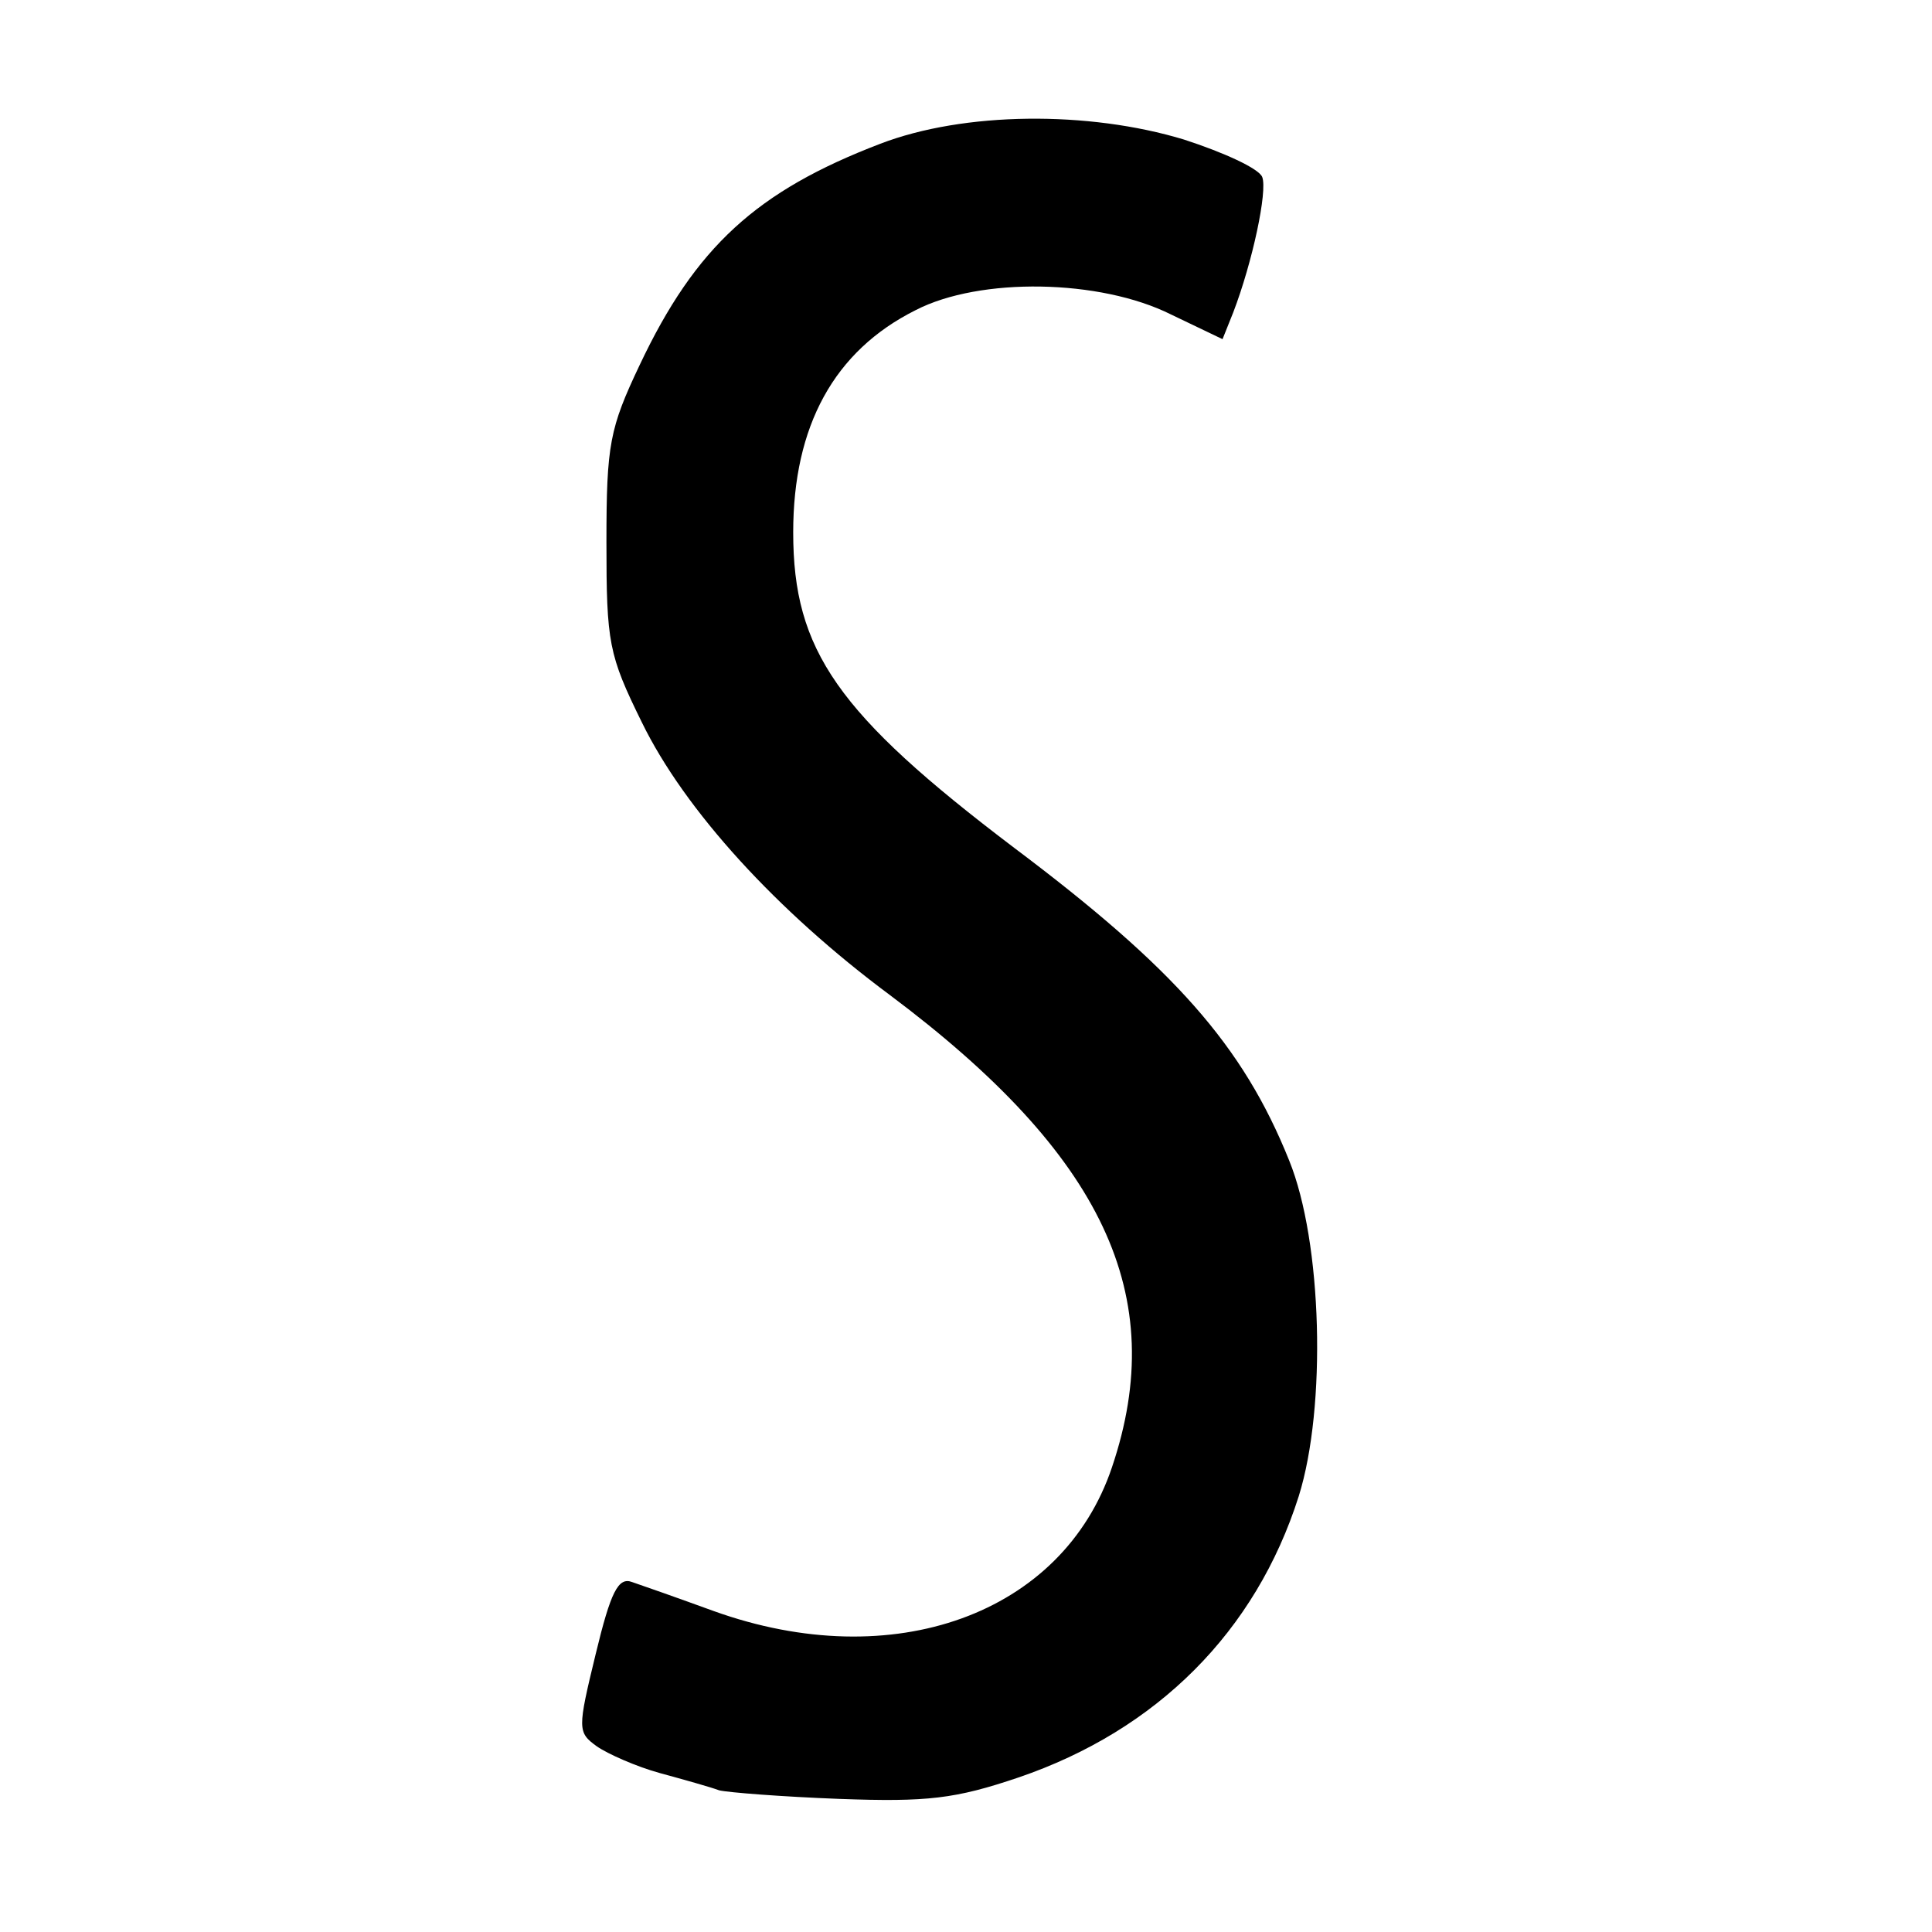 <?xml version="1.0" standalone="no"?>
<!DOCTYPE svg PUBLIC "-//W3C//DTD SVG 20010904//EN"
 "http://www.w3.org/TR/2001/REC-SVG-20010904/DTD/svg10.dtd">
<svg version="1.0" xmlns="http://www.w3.org/2000/svg"
 width="180pt" height="180pt" viewBox="0 0 180 180"
 preserveAspectRatio="xMidYMid meet">
<g transform="translate(0,180) scale(0.1,-0.1)"
fill="#000000" stroke="none">
<path d="M820 1666 c-115 -44 -172 -96 -224 -206 -28 -59 -31 -74 -31 -165 0
-94 2 -105 33 -168 40 -82 126 -176 231 -254 199 -149 261 -280 207 -440 -46
-137 -204 -194 -371 -134 -33 12 -67 24 -76 27 -13 5 -20 -9 -34 -67 -17 -70
-17 -73 1 -86 10 -7 37 -19 59 -25 22 -6 47 -13 55 -16 8 -2 59 -6 112 -8 82
-3 108 0 167 20 129 44 221 136 261 262 26 83 22 237 -9 313 -43 107 -107 179
-256 291 -165 125 -206 184 -206 294 0 99 38 169 114 207 60 31 172 29 238 -4
l48 -23 10 25 c18 47 32 113 27 126 -3 8 -36 23 -73 35 -89 27 -205 26 -283
-4z"/>
</g>
</svg>
